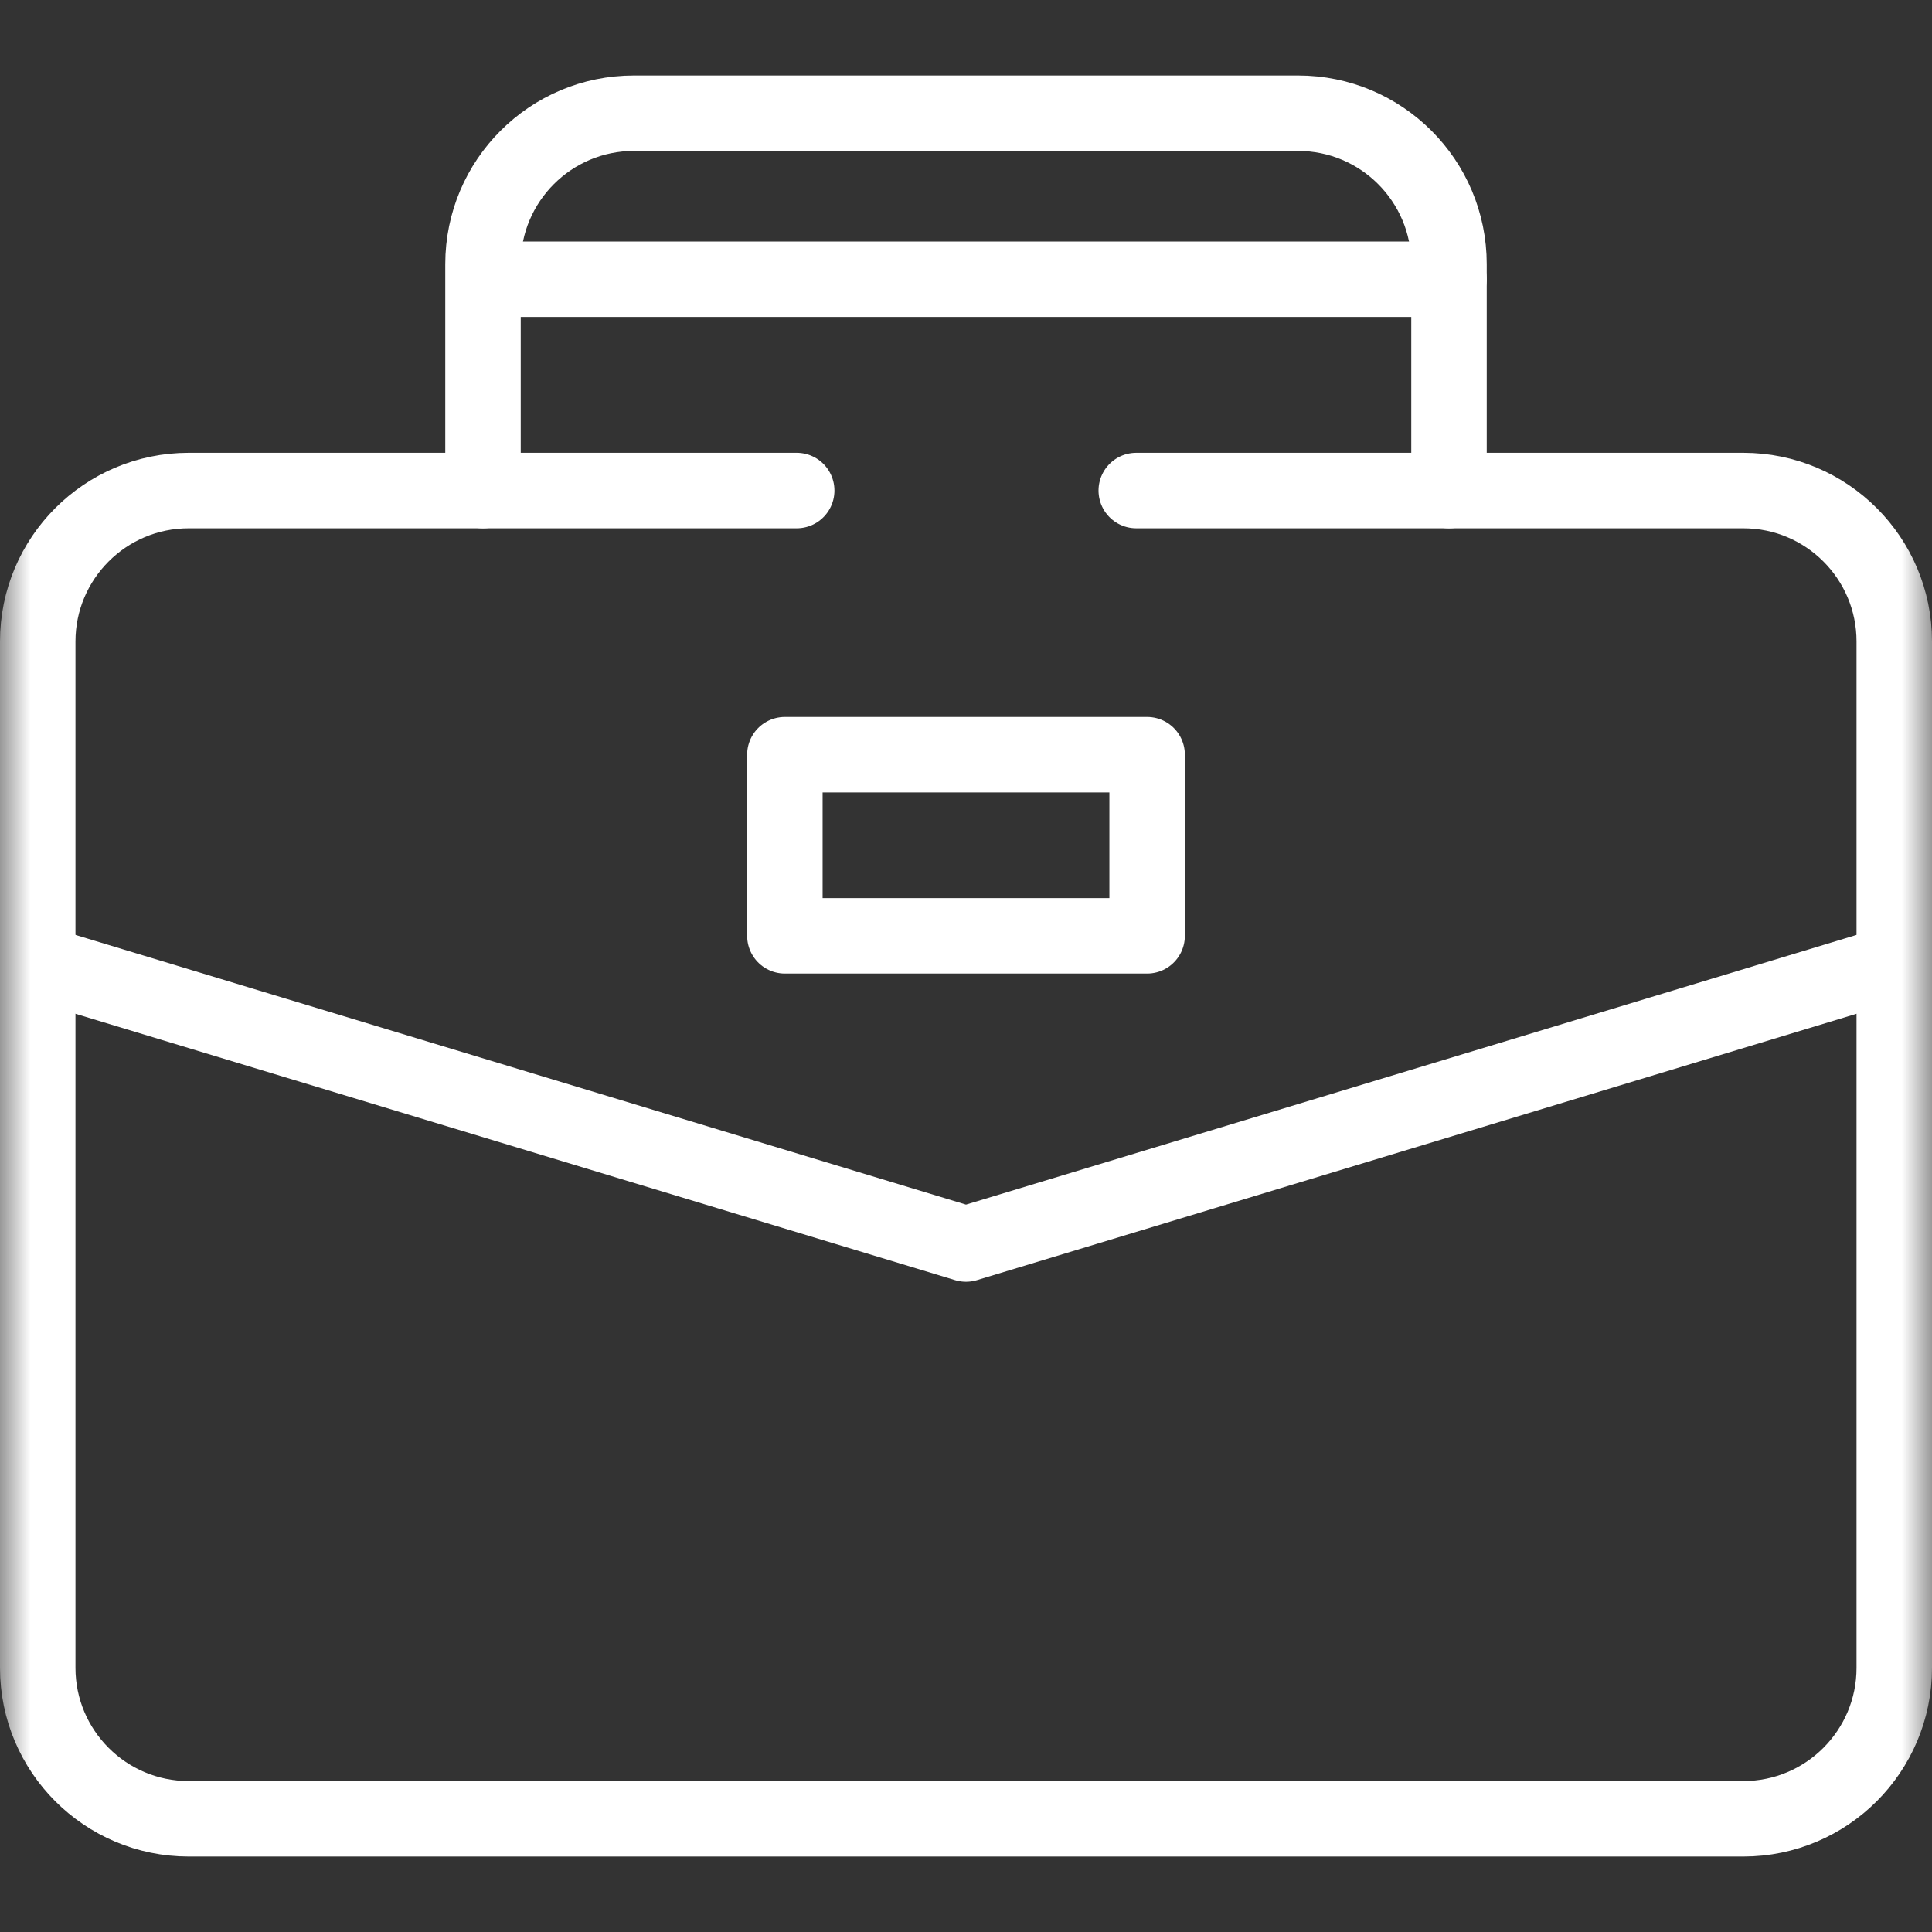 <?xml version="1.0" encoding="UTF-8"?>
<svg xmlns="http://www.w3.org/2000/svg" width="32" height="32" viewBox="0 0 32 32" fill="none">
  <rect x="0" y="0" width="32" height="32" fill="#333333" stroke="none"/>
  <g id="svg348" clip-path="url(#clip0_4775_43446)">
    <g id="g354">
      <g id="g356">
        <g id="Clip path group">
          <mask id="mask0_4775_43446" style="mask-type:luminance" maskUnits="userSpaceOnUse" x="0" y="0" width="32" height="32">
            <g id="clippath">
              <path id="Vector" d="M0.625 31.375V0.625H31.375V31.375H0.625Z" fill="white" stroke="white" stroke-width="1.25"></path>
            </g>
          </mask>
          <g mask="url(#mask0_4775_43446)">
            <g id="Group">
              <g id="g358">
                <g id="g364">
                  <path id="path366" d="M18.82 8.125H28.875C30.255 8.125 31.375 9.244 31.375 10.625V27.625C31.375 29.005 30.255 30.125 28.875 30.125H3.125C1.745 30.125 0.625 29.005 0.625 27.625V10.625C0.625 9.245 1.745 8.125 3.125 8.125H13.196" stroke="white" stroke-width="1.25" stroke-linecap="round" stroke-linejoin="round"></path>
                </g>
                <g id="g368">
                  <path id="path370" d="M24 8.125V4.375C24 2.994 22.881 1.875 21.5 1.875H10.5C9.12 1.875 8 2.994 8 4.375V8.125" stroke="white" stroke-width="1.25" stroke-linecap="round" stroke-linejoin="round"></path>
                </g>
                <g id="g372">
                  <path id="path374" d="M8.312 4.625H24" stroke="white" stroke-width="1.25" stroke-linecap="round" stroke-linejoin="round"></path>
                </g>
                <g id="g376">
                  <path id="path378" d="M31.375 15.949L16 20.605L0.625 15.949" stroke="white" stroke-width="1.25" stroke-linecap="round" stroke-linejoin="round"></path>
                </g>
                <path id="path380" d="M19 15.5H13V12.5H19V15.5Z" stroke="white" stroke-width="1.25" stroke-linecap="round" stroke-linejoin="round"></path>
              </g>
            </g>
          </g>
        </g>
      </g>
    </g>
  </g>
  <defs>
    <clipPath id="clip0_4775_43446">
      <rect width="32" height="32" fill="white"></rect>
    </clipPath>
  </defs>
</svg>
